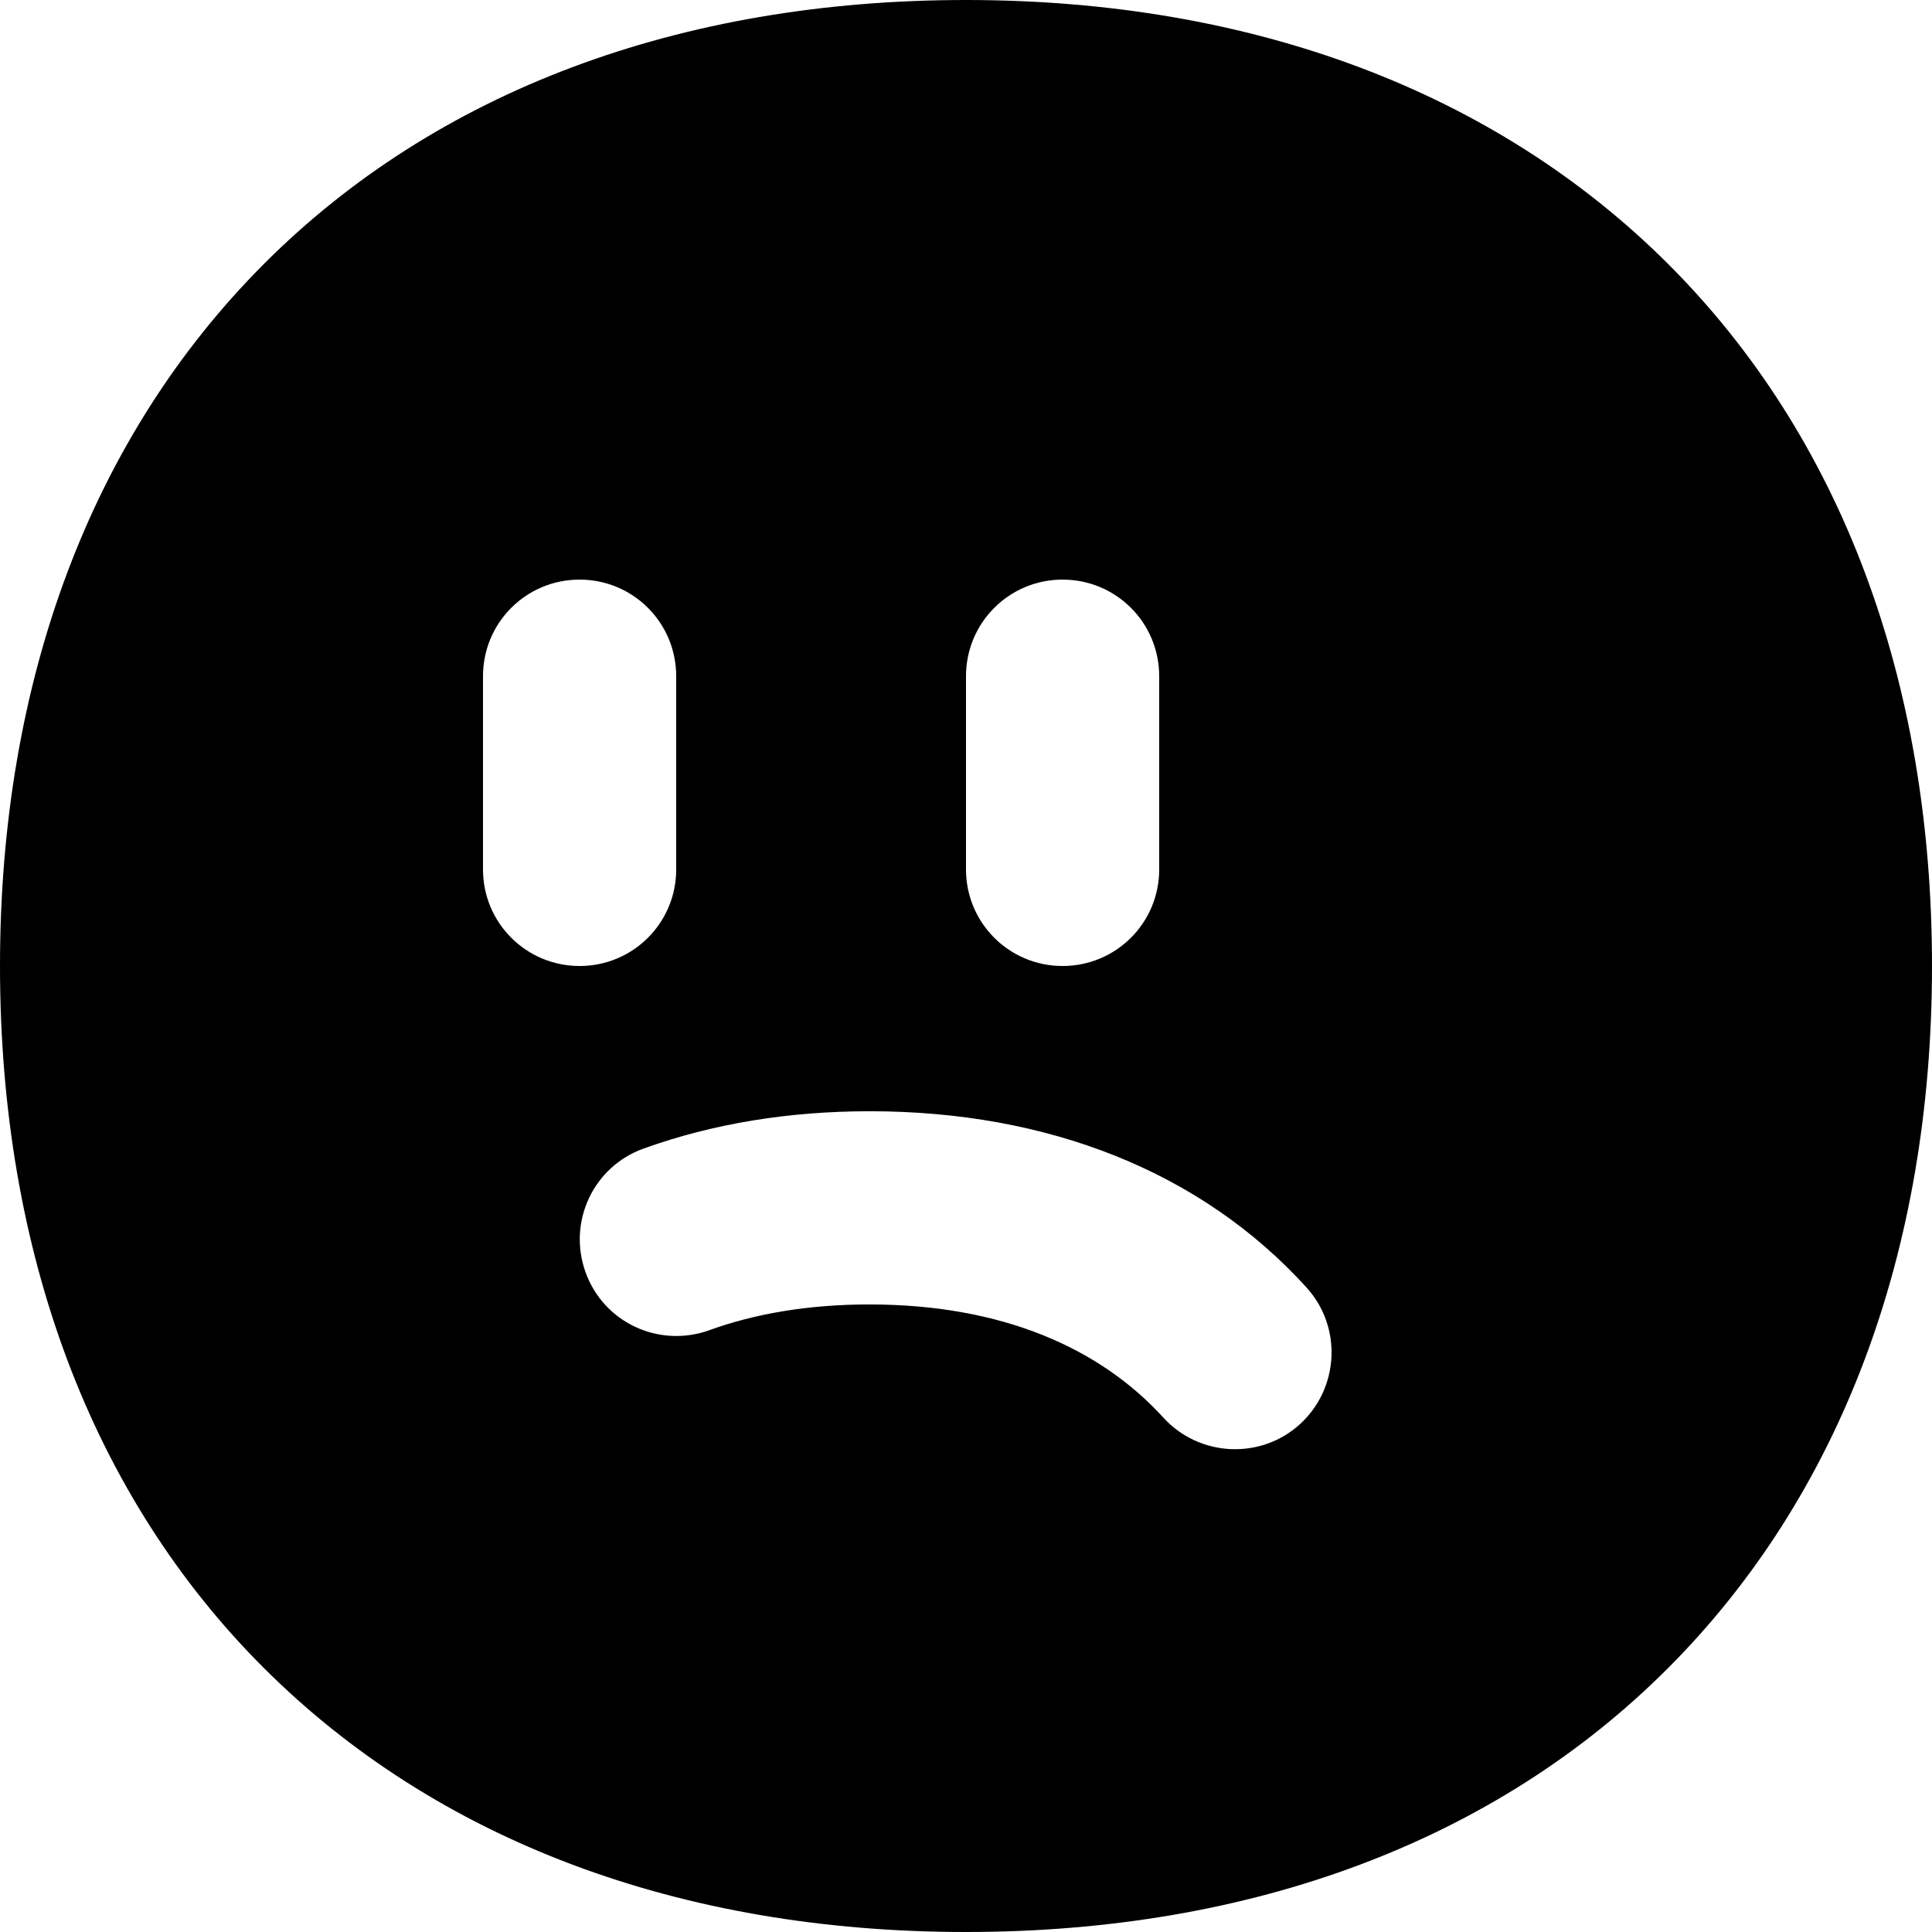 <svg xmlns="http://www.w3.org/2000/svg" viewBox="0 0 560 560"><!--! Font Awesome Pro 7.0.0 by @fontawesome - https://fontawesome.com License - https://fontawesome.com/license (Commercial License) Copyright 2025 Fonticons, Inc. --><path fill="currentColor" d="M280 0C197 0 126.4 26.5 76.5 76.5S0 197 0 280 26.5 433.6 76.5 483.5 197 560 280 560 433.6 533.5 483.5 483.5 560 363 560 280 533.5 126.4 483.5 76.5 363 0 280 0zM168 168c15.5 0 28 12.5 28 28l0 56c0 15.5-12.5 28-28 28s-28-12.5-28-28l0-56c0-15.5 12.5-28 28-28zm140 0c15.5 0 28 12.5 28 28l0 56c0 15.5-12.5 28-28 28s-28-12.5-28-28l0-56c0-15.5 12.5-28 28-28zm70.7 205.2c10.4 11.4 9.5 29.2-1.9 39.6s-29.2 9.5-39.6-1.9c-18.2-20-46.5-32.8-85.2-32.8-17.7 0-33.3 2.7-46.5 7.5-14.6 5.2-30.6-2.3-35.8-16.9s2.3-30.6 16.9-35.8c20-7.2 42-10.8 65.5-10.8 51.5 0 96.1 17.4 126.7 51.2z"/></svg>